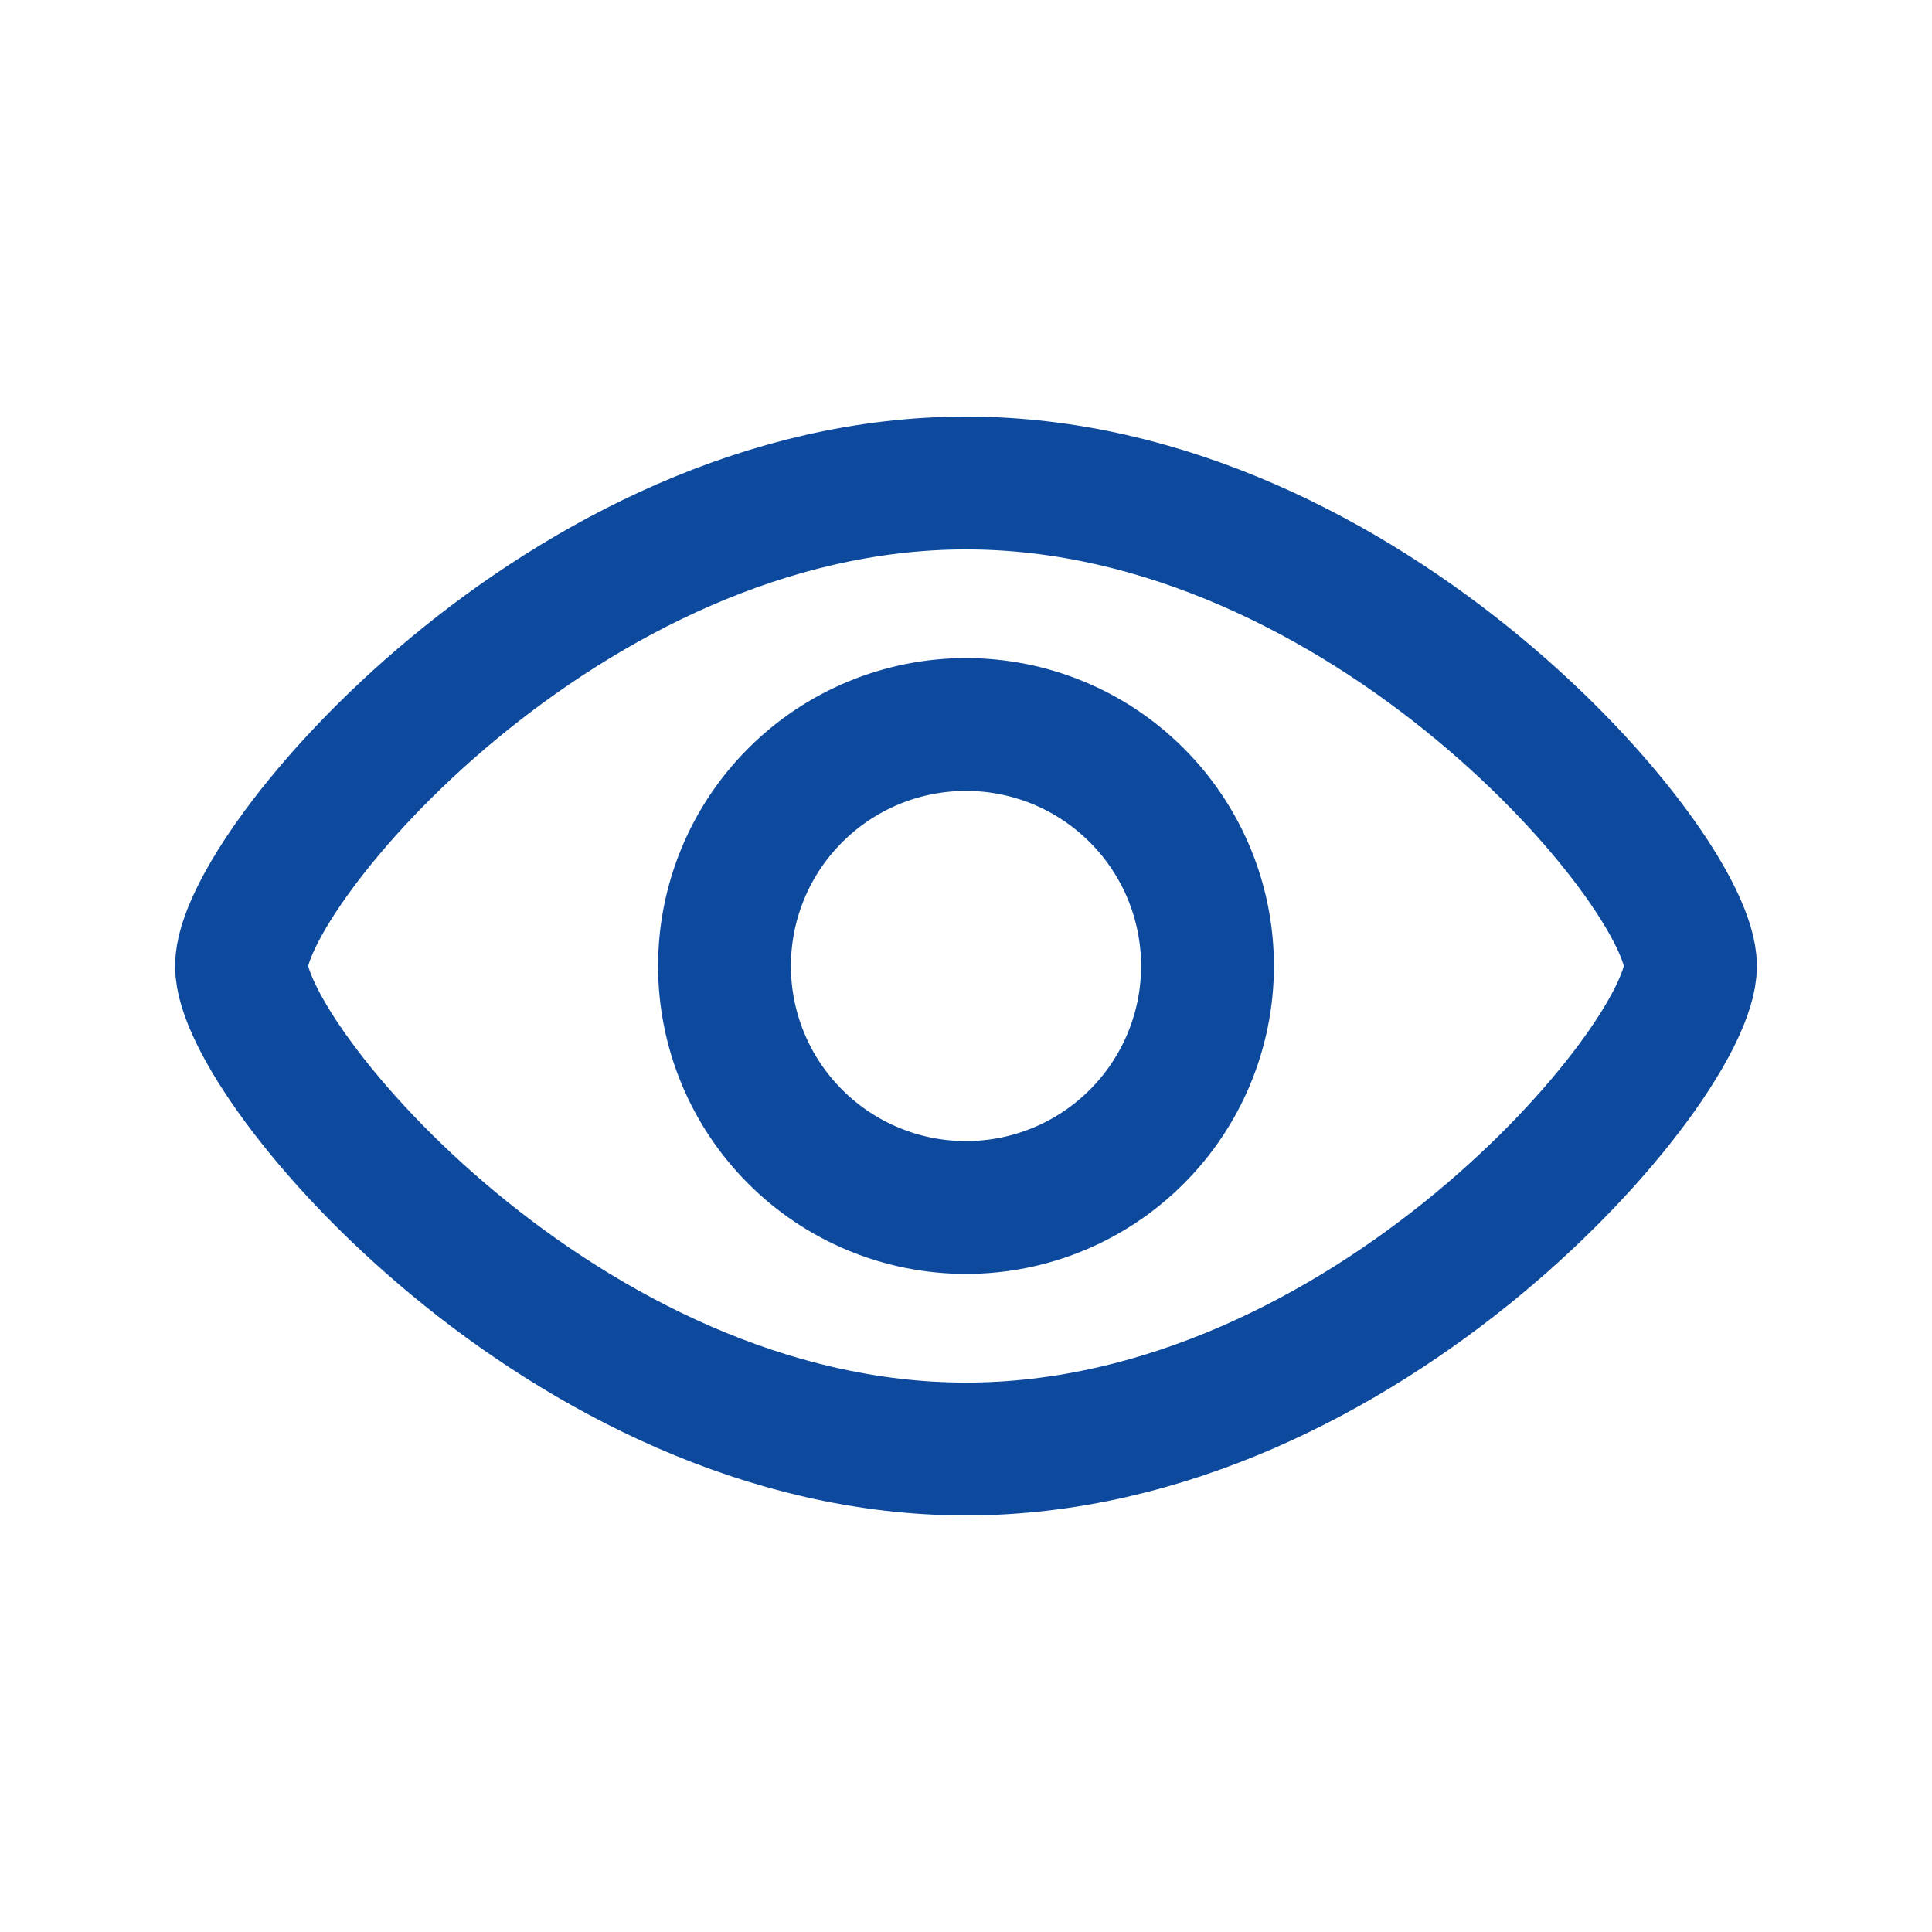 <svg width="32" height="32" viewBox="0 0 32 32" fill="none" xmlns="http://www.w3.org/2000/svg">
<path d="M28 16C28 17.6 22.627 24 16 24C9.373 24 4 17.6 4 16C4 14.4 9.373 8 16 8C22.627 8 28 14.4 28 16Z" stroke="#0D4A9E" stroke-width="2.2"/>
<path d="M20 16C20 17.061 19.579 18.078 18.828 18.828C18.078 19.579 17.061 20 16 20C14.939 20 13.922 19.579 13.172 18.828C12.421 18.078 12 17.061 12 16C12 14.939 12.421 13.922 13.172 13.172C13.922 12.421 14.939 12 16 12C17.061 12 18.078 12.421 18.828 13.172C19.579 13.922 20 14.939 20 16Z" stroke="#0D4A9E" stroke-width="2.2"/>
</svg>
